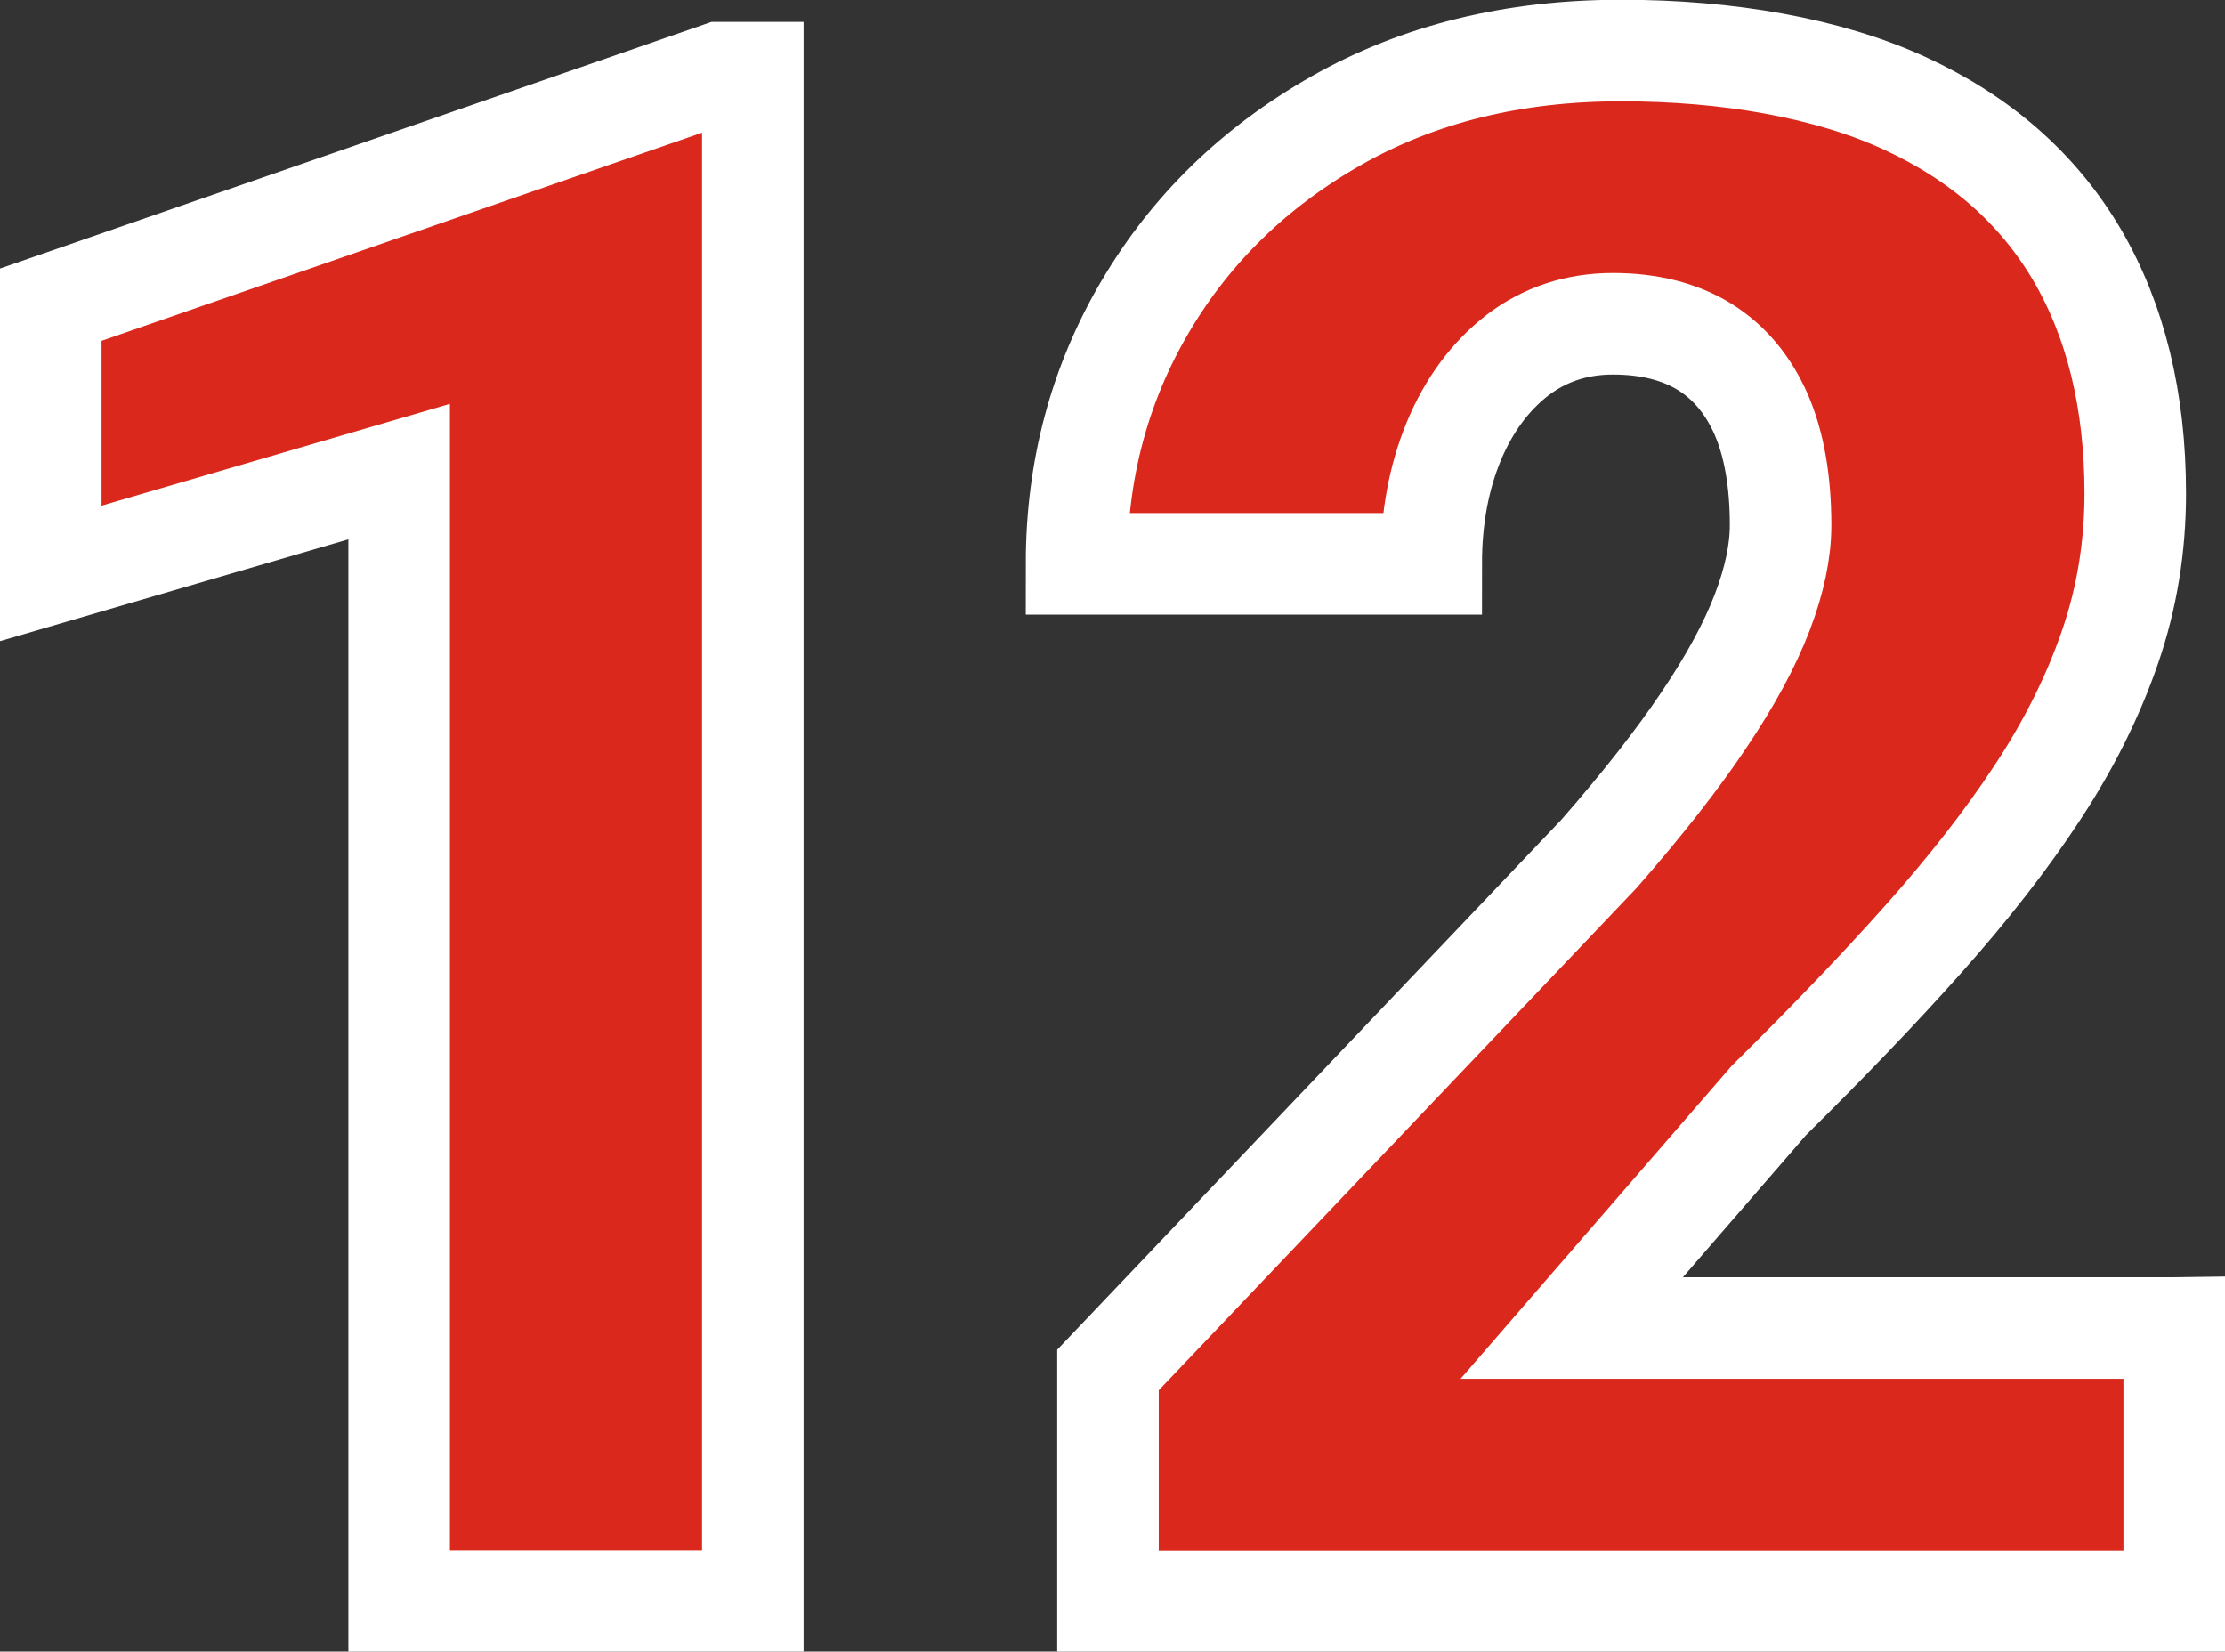 <?xml version="1.0" encoding="UTF-8"?>
<svg id="Capa_1" data-name="Capa 1" xmlns="http://www.w3.org/2000/svg" viewBox="0 0 88.52 65.7">
  <rect x="0" y="0" width="88.52" height="65.7" fill="#333333" stroke="none"/>
  <defs>
    <style>
      .cls-1 {
        fill: #da291c;
        stroke: #fff;
        stroke-width: 4.04px;
      }
    </style>
  </defs>
  <path class="cls-1" d="M29.95,2.89v60.79h-14.07V18.76l-13.86,4.05v-10.69L28.65,2.89h1.29Z"/>
  <path class="cls-1" d="M86.5,52.83v10.86h-42.42v-9.19l19.54-20.54c1.73-1.98,3.12-3.75,4.17-5.32,1.06-1.57,1.83-3,2.32-4.28.49-1.28.73-2.44.73-3.47,0-1.75-.26-3.22-.77-4.4-.52-1.18-1.27-2.08-2.25-2.69-.99-.61-2.21-.92-3.65-.92s-2.71.42-3.8,1.25c-1.08.84-1.93,1.98-2.53,3.42-.6,1.45-.9,3.08-.9,4.88h-14.11c0-3.73.91-7.14,2.73-10.23s4.36-5.56,7.62-7.41c3.26-1.85,7.03-2.78,11.31-2.78s8.24.7,11.27,2.09c3.03,1.39,5.32,3.4,6.87,6.03,1.54,2.63,2.32,5.8,2.32,9.5,0,2.12-.33,4.15-1,6.1s-1.63,3.88-2.88,5.78c-1.25,1.91-2.78,3.86-4.57,5.87s-3.83,4.13-6.12,6.39l-7.85,9.06h23.96Z"/>
</svg>